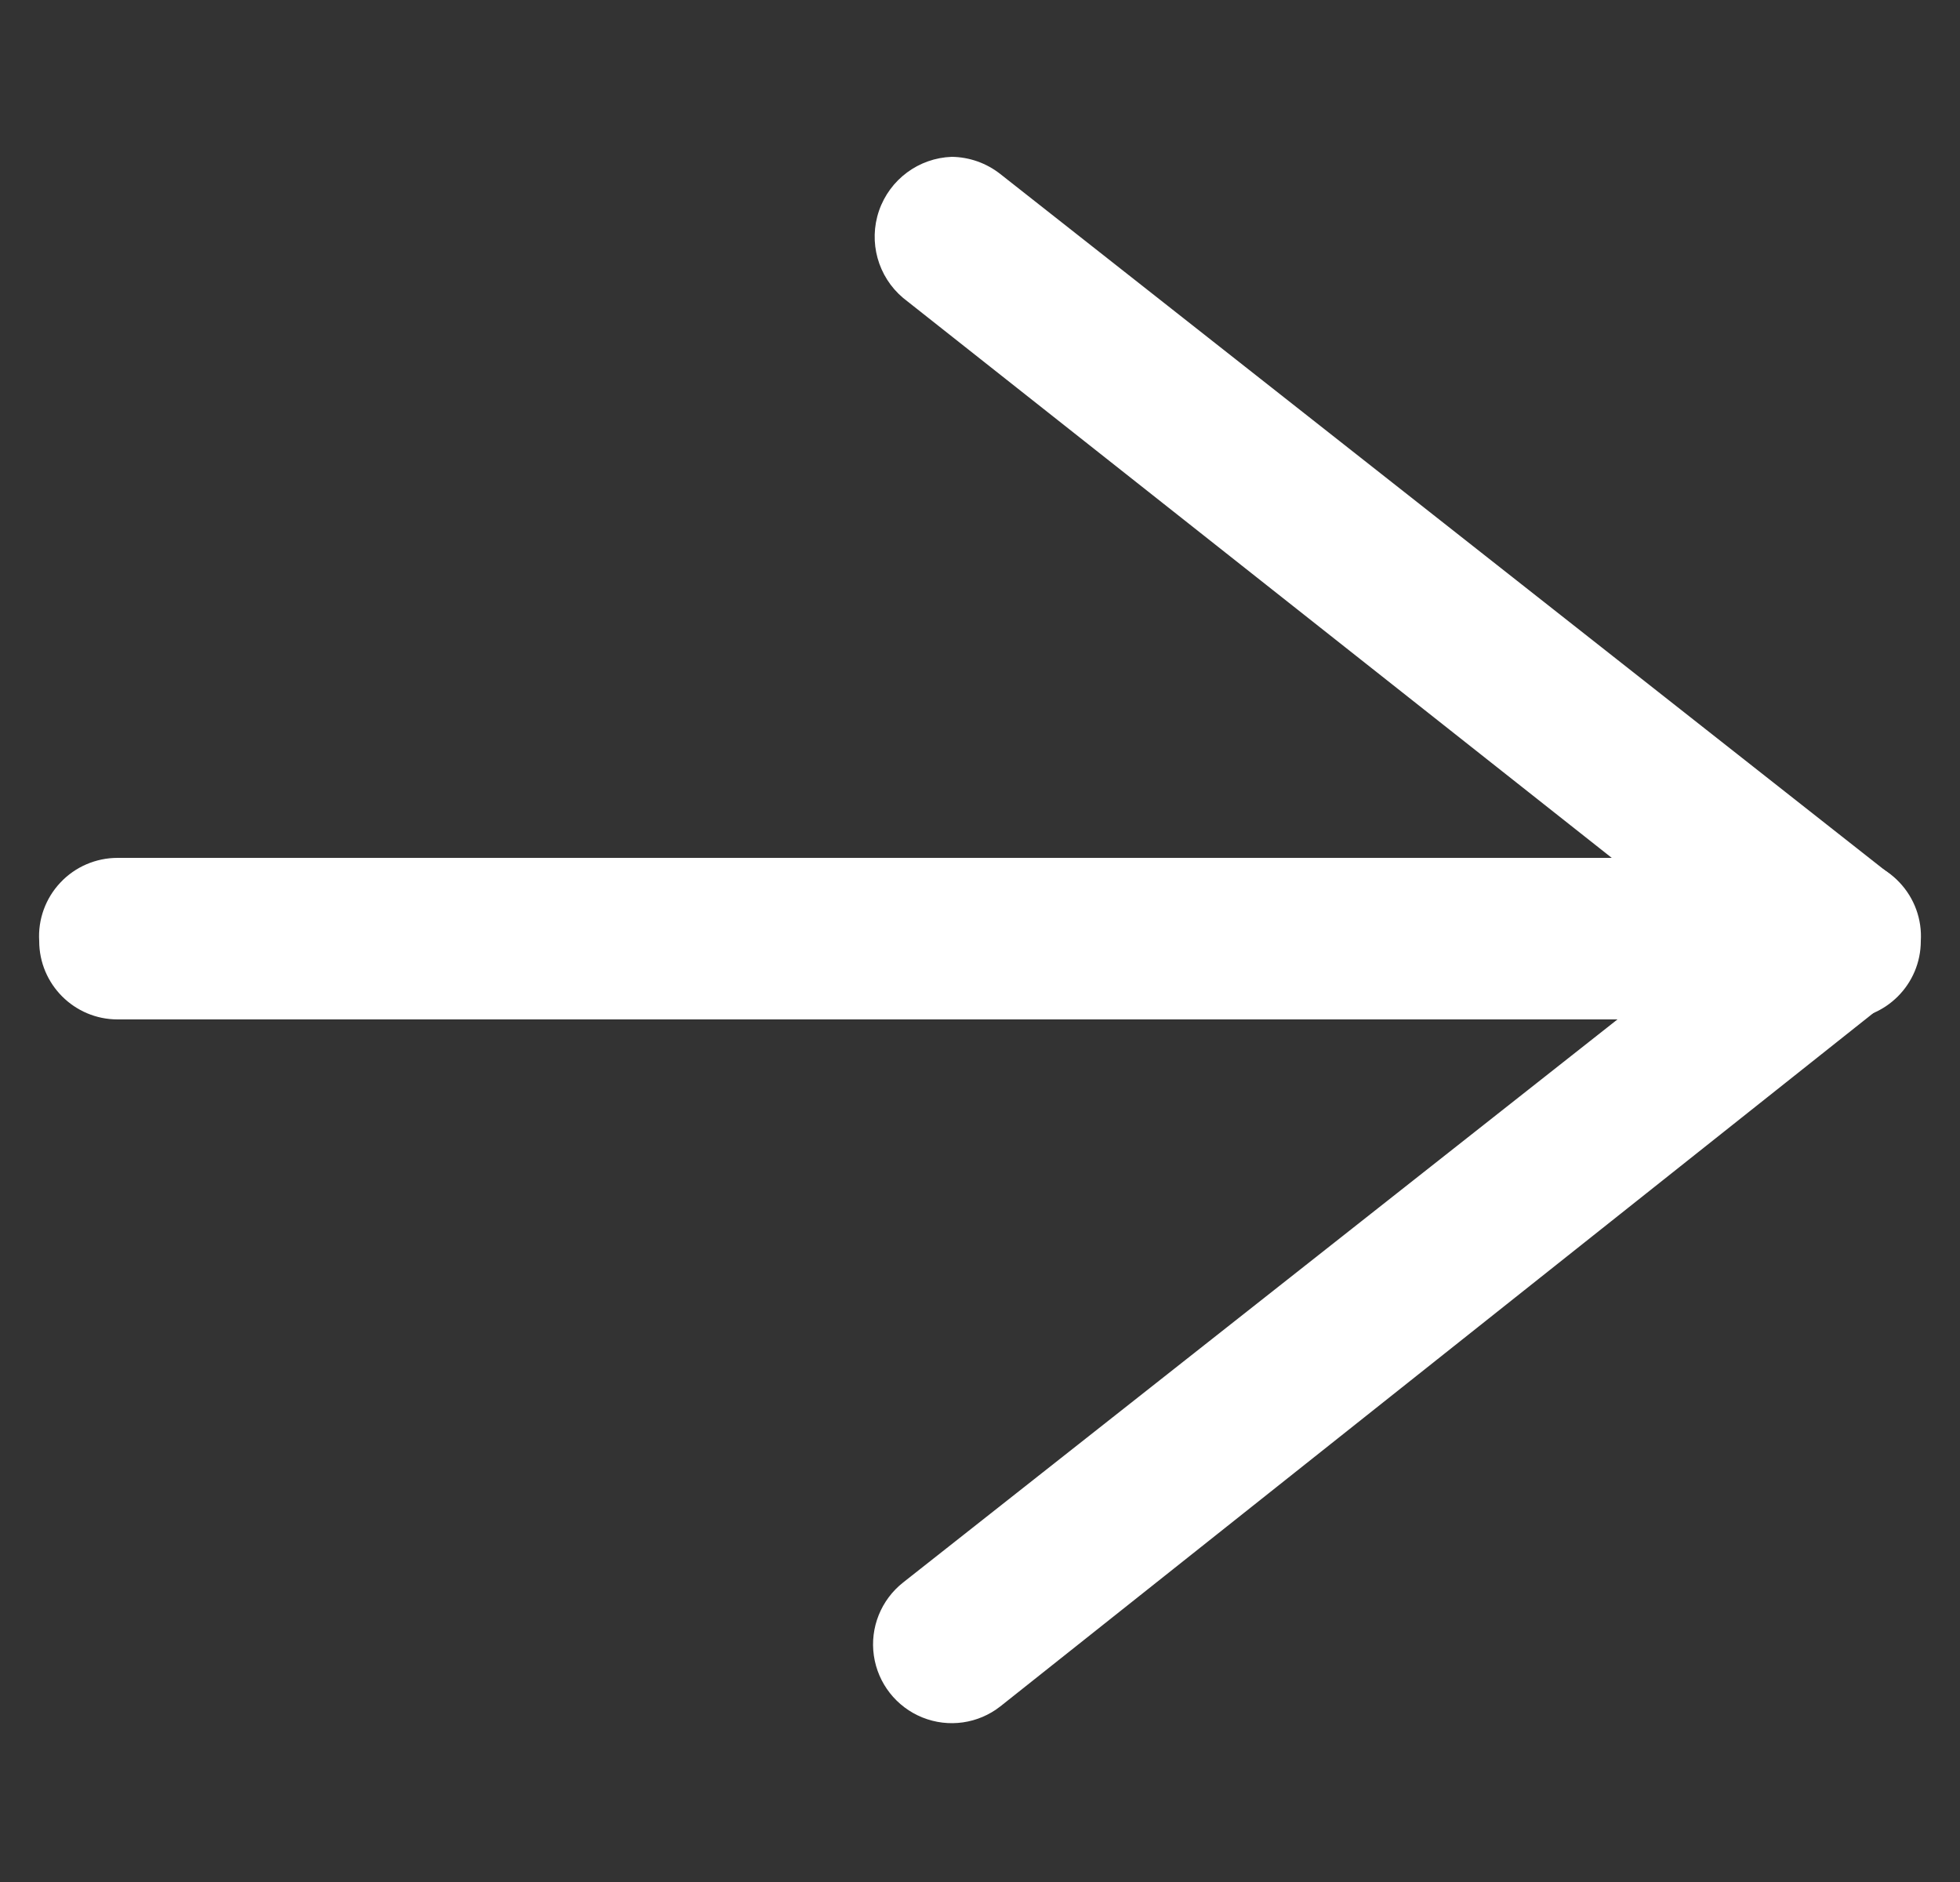 <?xml version="1.0" encoding="UTF-8"?>
<svg width="25px" height="24px" viewBox="0 0 25 24" version="1.1" xmlns="http://www.w3.org/2000/svg" xmlns:xlink="http://www.w3.org/1999/xlink">
    <rect x="0" y="0" width="25" height="24" fill="#333333" stroke="none"/>
    <title>F2466515-A505-4816-9B0F-43056A51E12E</title>
    <g id="FInal---Dev" stroke="none" stroke-width="1" fill="none" fill-rule="evenodd">
        <g id="D-Wizard---Top---Table-landing" transform="translate(-1046, -293)" fill="#FFFFFF" fill-rule="nonzero">
            <g id="-CTA-box" transform="translate(15, 238)">
                <g id="wizard-/-!wizard-elements-/-button-start" transform="translate(910.5, 43)">
                    <g id="Group" transform="translate(26, 12)">
                        <g id="icon/arrow/right" transform="translate(95, 0)">
                            <g id="icon__Arrow---left" transform="translate(12, 12) rotate(-180) translate(-12, -12) translate(0, 2)">
                                <path d="M23,11.06 L1,11.06 C0.724,11.06 0.46,10.947 0.271,10.746 C0.081,10.545 -0.017,10.275 1.11889664e-16,10 C4.42354486e-17,9.448 0.448,9 1,9 L23,9 C23.552,9 24,9.448 24,10 C24.017,10.275 23.919,10.545 23.729,10.746 C23.54,10.947 23.276,11.06 23,11.06 L23,11.06 Z" id="Path"></path>
                                <path d="M12.36,20 C12.135,19.997 11.917,19.92 11.74,19.78 L0.38,10.84 C0.143,10.646 0.005,10.356 0.005,10.05 C0.005,9.744 0.143,9.454 0.38,9.26 L11.74,0.24 C12.022,0.018 12.401,-0.036 12.734,0.098 C13.067,0.232 13.303,0.533 13.354,0.888 C13.405,1.243 13.262,1.598 12.98,1.82 L2.6,10 L12.98,18.2 C13.303,18.472 13.425,18.914 13.288,19.313 C13.15,19.712 12.782,19.985 12.36,20 Z" id="Path"></path>
                            </g>
                        </g>
                    </g>
                </g>
            </g>
        </g>
    </g>
</svg>